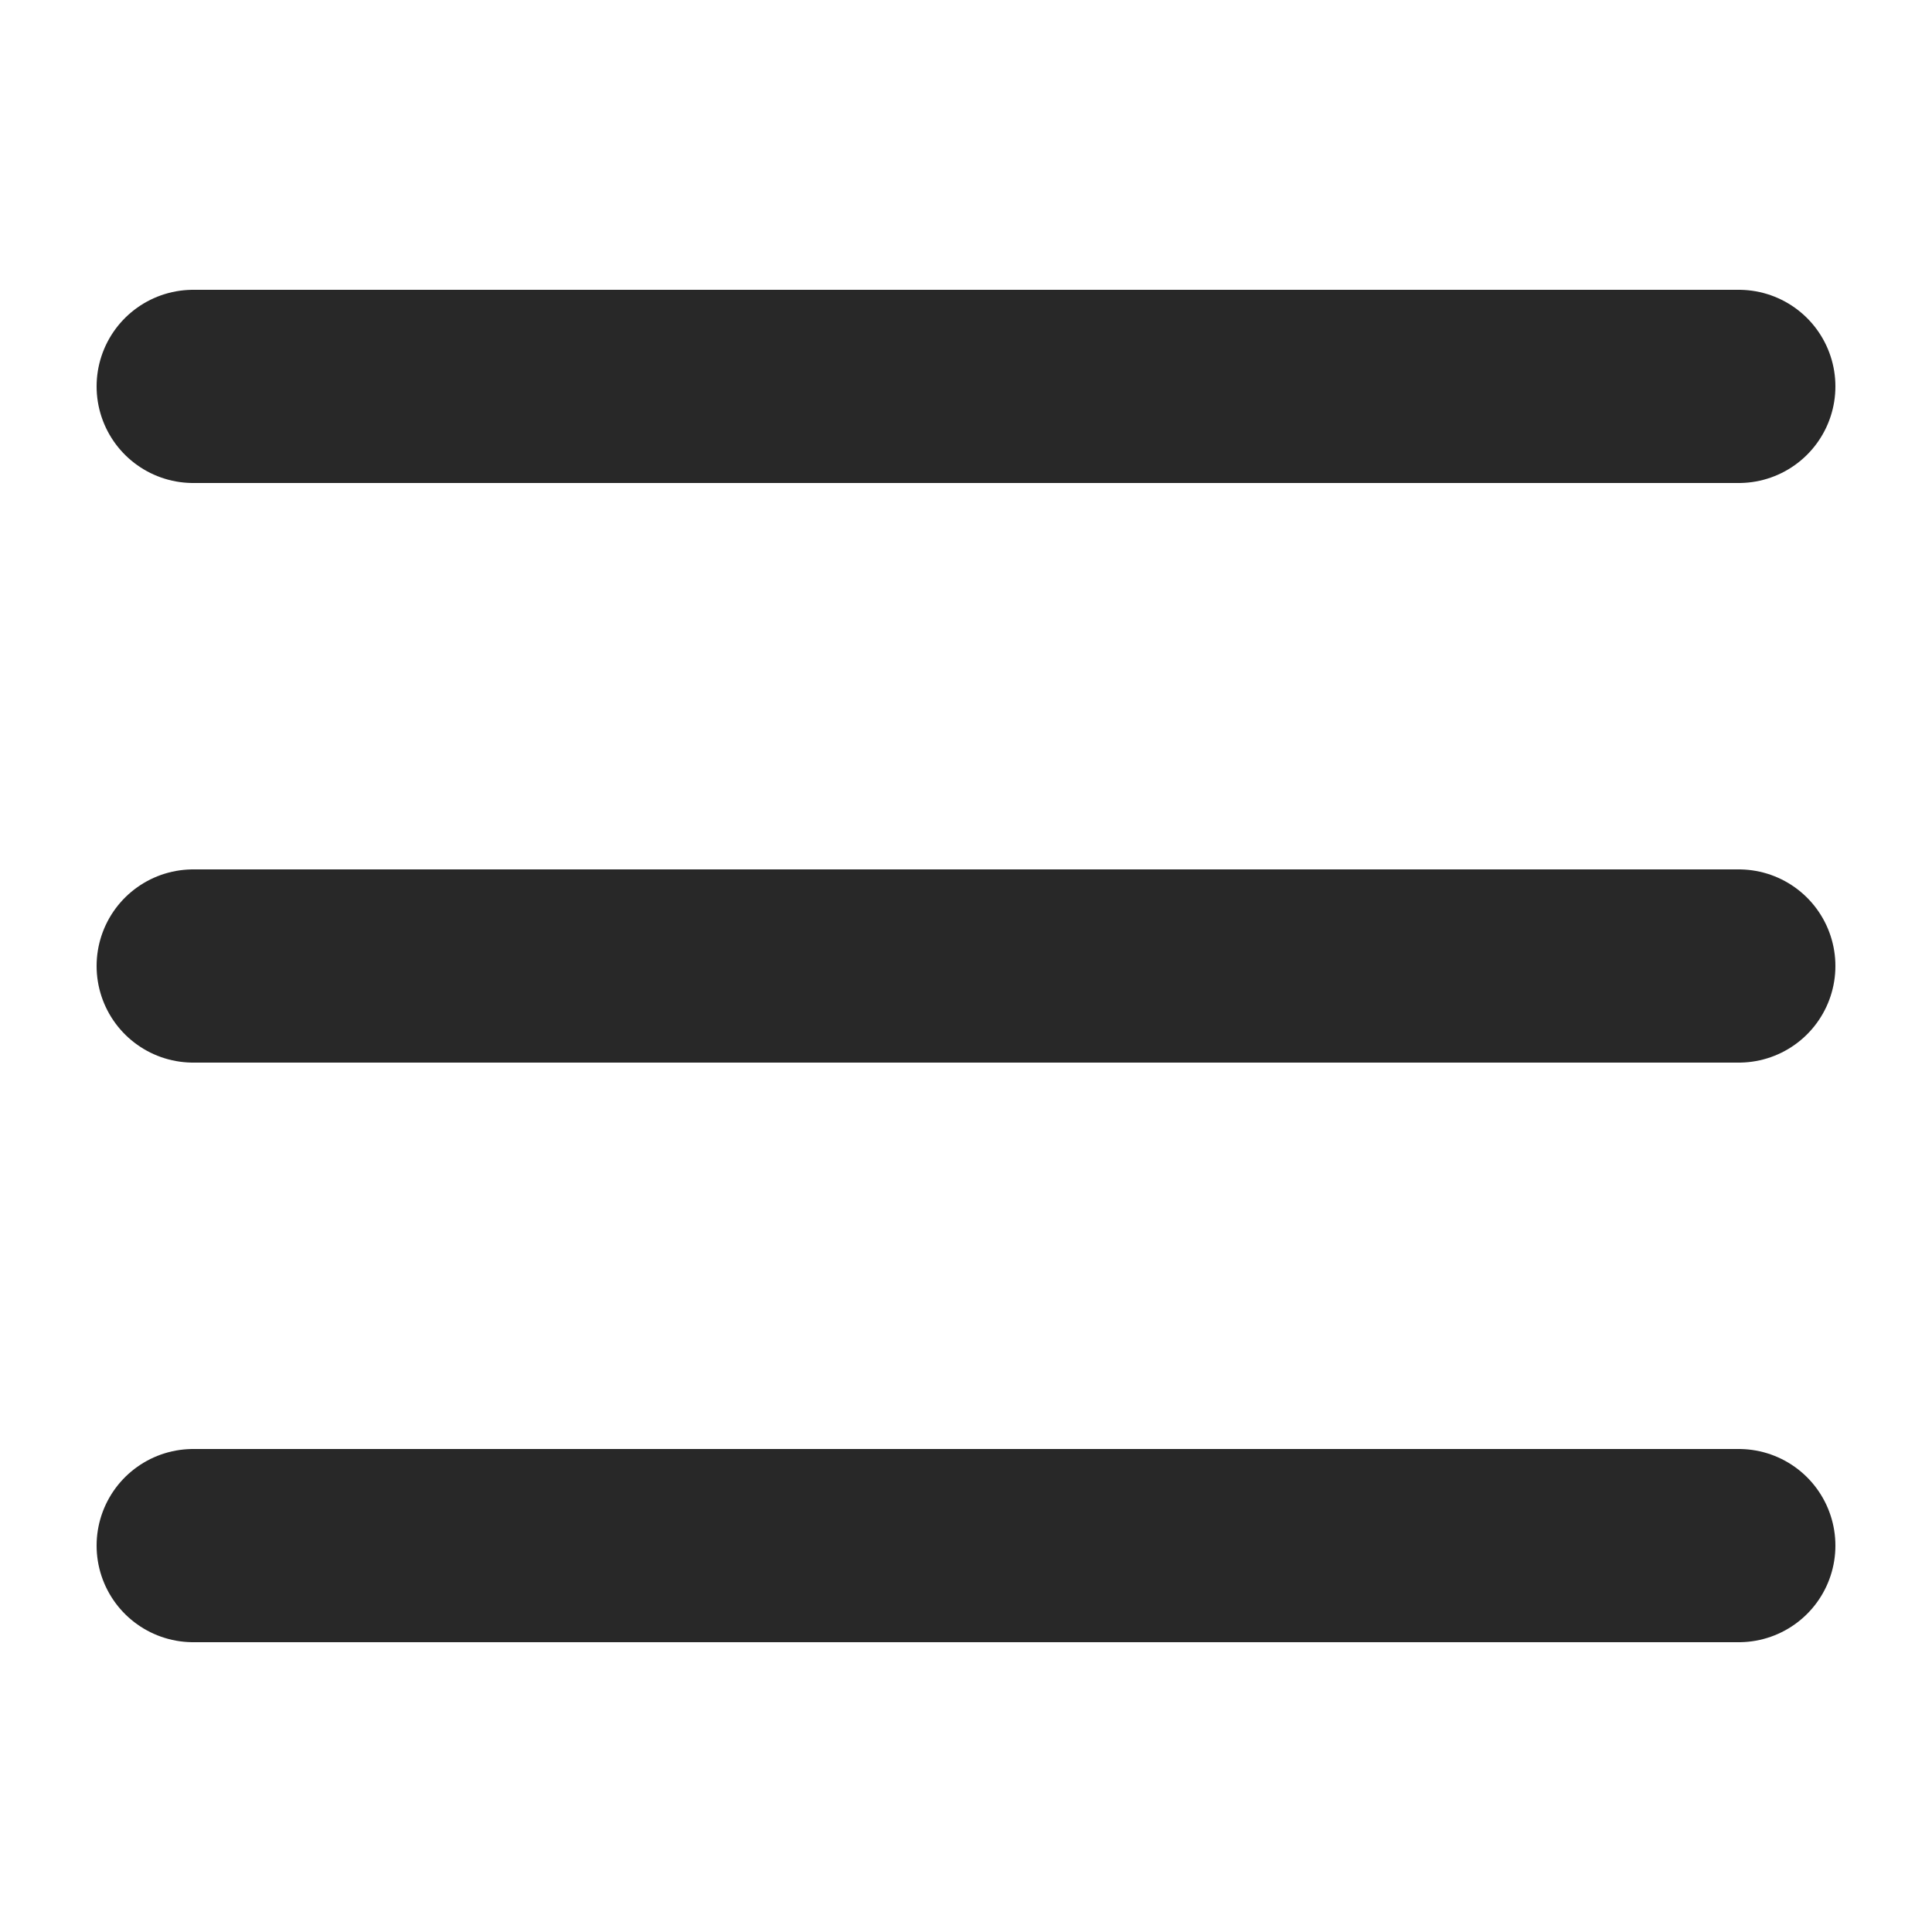 <?xml version="1.0" encoding="UTF-8" standalone="no"?>
<svg
   xmlns:dc="http://purl.org/dc/elements/1.1/"
   xmlns:cc="http://creativecommons.org/ns#"
   xmlns:rdf="http://www.w3.org/1999/02/22-rdf-syntax-ns#"
   xmlns:svg="http://www.w3.org/2000/svg"
   xmlns="http://www.w3.org/2000/svg"
   id="svg8"
   version="1.1"
   viewBox="0 0 100 100"
   height="100mm"
   width="100mm">
  <defs
     id="defs2" />
  <g
     id="layer1">
    <path
       id="path817"
       d="M 10,20 H 90"
       style="fill:none;stroke:#282828;stroke-width:10;stroke-linecap:round;stroke-linejoin:miter;stroke-miterlimit:4;stroke-dasharray:none;stroke-opacity:1;fill-opacity:1" />
    <path
       id="path817-5"
       d="M 10,50 H 90"
       style="fill:none;stroke:#282828;stroke-width:10;stroke-linecap:round;stroke-linejoin:miter;stroke-miterlimit:4;stroke-dasharray:none;stroke-opacity:1" />
    <path
       id="path817-3"
       d="M 10,80 H 90"
       style="fill:none;stroke:#282828;stroke-width:10;stroke-linecap:round;stroke-linejoin:miter;stroke-miterlimit:4;stroke-dasharray:none;stroke-opacity:1" />
  </g>
</svg>
